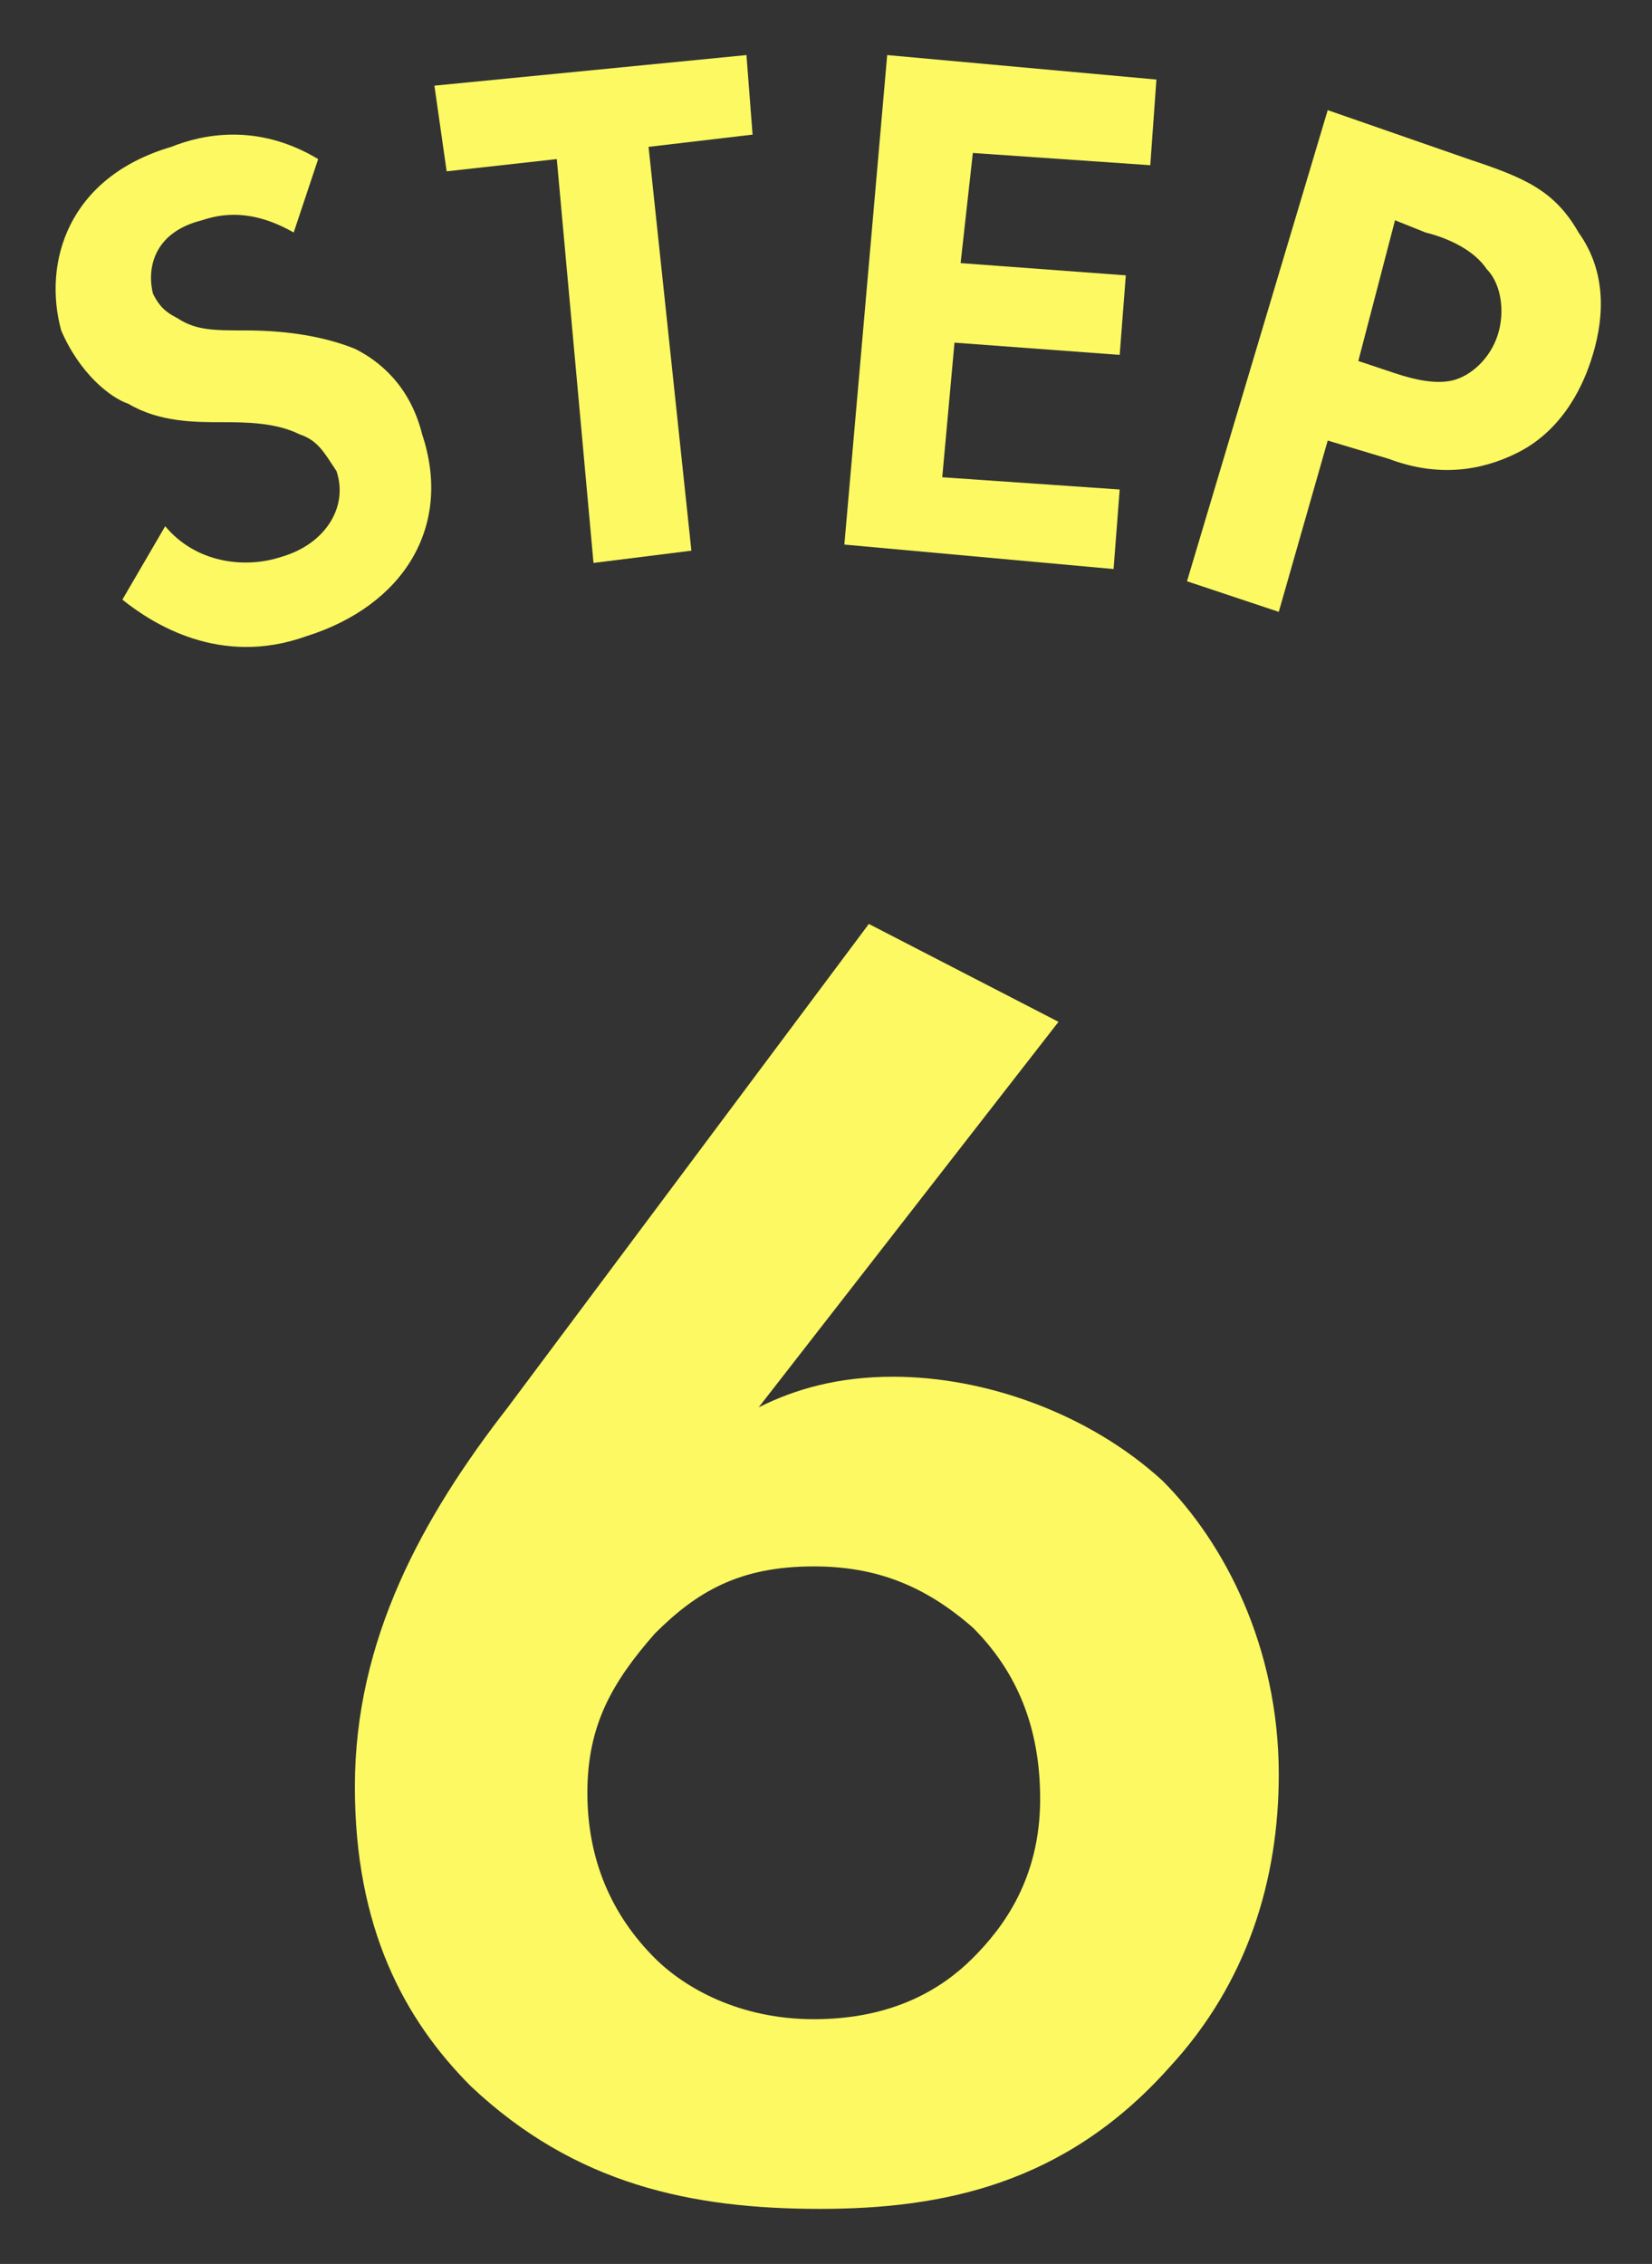<?xml version="1.0" encoding="utf-8"?>
<!-- Generator: Adobe Illustrator 28.3.0, SVG Export Plug-In . SVG Version: 6.00 Build 0)  -->
<svg version="1.1" xmlns="http://www.w3.org/2000/svg" xmlns:xlink="http://www.w3.org/1999/xlink" x="0px" y="0px"
	 viewBox="0 0 27 37" style="enable-background:new 0 0 27 37;" xml:space="preserve">
<rect x="0" y="0" width="27" height="37" fill="#333333" stroke="none"/>
<style type="text/css">
	.st0{display:none;}
	.st1{display:inline;}
	.st2{fill:#FCF962;}
</style>
<g id="レイヤー_1" class="st0">
	<g class="st1">
		<g>
			<path class="st2" d="M5.6,25.7c0-6.9,3.8-10.4,7.7-10.4c4,0,7.7,3.6,7.7,10.5c0,6.9-3.8,10.4-7.7,10.4
				C9.4,36.1,5.6,32.6,5.6,25.7z M9.5,25.7c0,5.2,2.1,7.1,3.8,7.1s3.8-1.9,3.8-7.1c0-5.2-2.2-7.1-3.8-7.1S9.5,20.5,9.5,25.7z"/>
		</g>
		<g>
			<path class="st2" d="M4.8,3.8C4.1,3.4,3.6,3.5,3.3,3.6C2.5,3.8,2.4,4.4,2.5,4.8C2.6,5,2.7,5.1,2.9,5.2C3.2,5.4,3.5,5.4,4,5.4
				c0.7,0,1.3,0.1,1.8,0.3c0.4,0.2,0.9,0.6,1.1,1.4C7.4,8.6,6.6,9.9,5,10.4C3.6,10.9,2.5,10.2,2,9.8l0.7-1.2C3.2,9.2,4,9.3,4.6,9.1
				c0.7-0.2,1.1-0.8,0.9-1.4C5.3,7.4,5.2,7.2,4.9,7.1C4.5,6.9,4,6.9,3.6,6.9c-0.4,0-1,0-1.5-0.3C1.8,6.5,1.3,6.1,1,5.4
				c-0.3-1.1,0.1-2.5,1.8-3C3.3,2.2,4.2,2,5.2,2.6L4.8,3.8z"/>
			<path class="st2" d="M10.6,2.4l0.7,6.6L9.7,9.2L9.1,2.6L7.3,2.8L7.1,1.4l5.1-0.5l0.1,1.3L10.6,2.4z"/>
			<path class="st2" d="M18.8,2.7l-2.9-0.2l-0.2,1.8l2.7,0.2l-0.1,1.3l-2.7-0.2l-0.2,2.2L18.3,8l-0.1,1.3l-4.4-0.4l0.7-8l4.4,0.4
				L18.8,2.7z"/>
			<path class="st2" d="M24,2.6c0.9,0.3,1.4,0.5,1.8,1.2c0.5,0.7,0.4,1.5,0.2,2.1c-0.1,0.3-0.4,1.1-1.2,1.5
				c-0.6,0.3-1.3,0.4-2.1,0.1l-1-0.3L20.9,10l-1.5-0.5l2.3-7.7L24,2.6z M22.2,5.9l0.6,0.2c0.3,0.1,0.7,0.2,1,0.1
				c0.3-0.1,0.6-0.4,0.7-0.8c0.1-0.4,0-0.8-0.2-1c-0.2-0.3-0.6-0.5-1-0.6l-0.5-0.2L22.2,5.9z"/>
		</g>
	</g>
</g>
<g id="レイヤー_2" class="st0">
	<g class="st1">
		<path class="st2" d="M11.7,19H8.8v-3.4h6.8v20h-3.9V19z"/>
	</g>
	<g class="st1">
		<path class="st2" d="M4.8,3.8C4.1,3.4,3.6,3.5,3.3,3.6C2.5,3.8,2.4,4.4,2.5,4.8C2.6,5,2.7,5.1,2.9,5.2C3.2,5.4,3.5,5.4,4,5.4
			c0.7,0,1.3,0.1,1.8,0.3c0.4,0.2,0.9,0.6,1.1,1.4C7.4,8.6,6.6,9.9,5,10.4C3.6,10.9,2.5,10.2,2,9.8l0.7-1.2C3.2,9.2,4,9.3,4.6,9.1
			c0.7-0.2,1.1-0.8,0.9-1.4C5.3,7.4,5.2,7.2,4.9,7.1C4.5,6.9,4,6.9,3.6,6.9c-0.4,0-1,0-1.5-0.3C1.8,6.5,1.3,6.1,1,5.4
			c-0.3-1.1,0.1-2.5,1.8-3C3.3,2.2,4.2,2,5.2,2.6L4.8,3.8z"/>
		<path class="st2" d="M10.6,2.4l0.7,6.6L9.7,9.2L9.1,2.6L7.3,2.8L7.1,1.4l5.1-0.5l0.1,1.3L10.6,2.4z"/>
		<path class="st2" d="M18.8,2.7l-2.9-0.2l-0.2,1.8l2.7,0.2l-0.1,1.3l-2.7-0.2l-0.2,2.2L18.3,8l-0.1,1.3l-4.4-0.4l0.7-8l4.4,0.4
			L18.8,2.7z"/>
		<path class="st2" d="M24,2.6c0.9,0.3,1.4,0.5,1.8,1.2c0.5,0.7,0.4,1.5,0.2,2.1c-0.1,0.3-0.4,1.1-1.2,1.5c-0.6,0.3-1.3,0.4-2.1,0.1
			l-1-0.3L20.9,10l-1.5-0.5l2.3-7.7L24,2.6z M22.2,5.9l0.6,0.2c0.3,0.1,0.7,0.2,1,0.1c0.3-0.1,0.6-0.4,0.7-0.8c0.1-0.4,0-0.8-0.2-1
			c-0.2-0.3-0.6-0.5-1-0.6l-0.5-0.2L22.2,5.9z"/>
	</g>
</g>
<g id="レイヤー_3" class="st0">
	<g class="st1">
		<path class="st2" d="M11.3,29c0.4-0.4,2.7-3.1,3.4-4.2c0.5-0.8,1.2-2,1.2-3.2c0-1.8-1.3-3-3-3c-2,0-3.1,1.6-3.2,3.3h-4
			c0.2-4.1,3.1-6.7,7-6.7c4.7,0,7,3.2,7,6.4c0,3.1-2.1,5.3-3.6,7l-3.4,3.8h7.2v3.4H5.4L11.3,29z"/>
	</g>
	<g class="st1">
		<path class="st2" d="M4.8,3.8C4.1,3.4,3.6,3.5,3.3,3.6C2.5,3.8,2.4,4.4,2.5,4.8C2.6,5,2.7,5.1,2.9,5.2C3.2,5.4,3.5,5.4,4,5.4
			c0.7,0,1.3,0.1,1.8,0.3c0.4,0.2,0.9,0.6,1.1,1.4C7.4,8.6,6.6,9.9,5,10.4C3.6,10.9,2.5,10.3,2,9.8l0.7-1.2C3.2,9.2,4,9.3,4.6,9.1
			c0.7-0.2,1.1-0.8,0.9-1.4C5.3,7.4,5.2,7.2,4.9,7.1C4.5,6.9,4,6.9,3.6,6.9c-0.4,0-1,0-1.5-0.3C1.8,6.5,1.3,6.1,1,5.4
			c-0.3-1.1,0.1-2.5,1.8-3C3.3,2.2,4.2,2,5.2,2.6L4.8,3.8z"/>
		<path class="st2" d="M10.6,2.4l0.7,6.6L9.7,9.2L9.1,2.6L7.3,2.8L7.1,1.4l5.1-0.5l0.1,1.3L10.6,2.4z"/>
		<path class="st2" d="M18.8,2.7l-2.9-0.2l-0.2,1.8l2.7,0.2l-0.1,1.3l-2.7-0.2l-0.2,2.2L18.3,8l-0.1,1.3l-4.4-0.4l0.7-8l4.4,0.4
			L18.8,2.7z"/>
		<path class="st2" d="M24,2.6c0.9,0.3,1.4,0.5,1.8,1.2c0.5,0.7,0.4,1.5,0.2,2.1c-0.1,0.3-0.4,1.1-1.2,1.5c-0.6,0.3-1.3,0.4-2.1,0.1
			l-1-0.3L20.9,10l-1.5-0.5l2.3-7.7L24,2.6z M22.2,5.9l0.6,0.2c0.3,0.1,0.7,0.2,1,0.1c0.3-0.1,0.6-0.4,0.7-0.8c0.1-0.4,0-0.8-0.2-1
			c-0.2-0.3-0.6-0.5-1-0.6l-0.5-0.2L22.2,5.9z"/>
	</g>
</g>
<g id="レイヤー_4" class="st0">
	<g class="st1">
		<path class="st2" d="M6.4,20.9c0.4-3.6,3.1-5.7,6.5-5.7c3.8,0,6.3,2.2,6.3,5.5c0,1-0.2,3-2.3,4.2c0.8,0.3,3.1,1.5,3.1,4.8
			c0,4.1-3.2,6.4-7.1,6.4c-3.8,0-6.9-2.4-7.2-6.2h3.9c0.2,1.6,1.4,2.9,3.3,2.9c2.2,0,3.2-1.6,3.2-3.2c0-1.5-0.9-3.1-3.3-3.1h-0.5
			v-2.8h0.5c1.9,0,2.7-1.4,2.7-2.7c0-1.6-1-2.6-2.6-2.6c-1.4,0-2.7,0.9-2.8,2.6H6.4z"/>
	</g>
	<g class="st1">
		<path class="st2" d="M4.8,3.8C4.1,3.4,3.6,3.5,3.3,3.6C2.5,3.8,2.4,4.4,2.5,4.8C2.6,5,2.7,5.1,2.9,5.2C3.2,5.4,3.5,5.4,4,5.4
			c0.7,0,1.3,0.1,1.8,0.3c0.4,0.2,0.9,0.6,1.1,1.4C7.4,8.6,6.6,9.9,5,10.4C3.6,10.9,2.5,10.2,2,9.8l0.7-1.2C3.2,9.2,4,9.3,4.6,9.1
			c0.7-0.2,1.1-0.8,0.9-1.4C5.3,7.4,5.2,7.2,4.9,7.1C4.5,6.9,4,6.9,3.6,6.9c-0.4,0-1,0-1.5-0.3C1.8,6.5,1.3,6.1,1,5.4
			c-0.3-1.1,0.1-2.5,1.8-3C3.3,2.2,4.2,2,5.2,2.6L4.8,3.8z"/>
		<path class="st2" d="M10.6,2.4l0.7,6.6L9.7,9.2L9.1,2.6L7.3,2.8L7.1,1.4l5.1-0.5l0.1,1.3L10.6,2.4z"/>
		<path class="st2" d="M18.8,2.7l-2.9-0.2l-0.2,1.8l2.7,0.2l-0.1,1.3l-2.7-0.2l-0.2,2.2L18.3,8l-0.1,1.3l-4.4-0.4l0.7-8l4.4,0.4
			L18.8,2.7z"/>
		<path class="st2" d="M24,2.6c0.9,0.3,1.4,0.5,1.8,1.2c0.5,0.7,0.4,1.5,0.2,2.1c-0.1,0.3-0.4,1.1-1.2,1.5c-0.6,0.3-1.3,0.4-2.1,0.1
			l-1-0.3L20.9,10l-1.5-0.5l2.3-7.7L24,2.6z M22.2,5.9l0.6,0.2c0.3,0.1,0.7,0.2,1,0.1c0.3-0.1,0.6-0.4,0.7-0.8c0.1-0.4,0-0.8-0.2-1
			c-0.2-0.3-0.6-0.5-1-0.6l-0.5-0.2L22.2,5.9z"/>
	</g>
</g>
<g id="レイヤー_5" class="st0">
	<g class="st1">
		<path class="st2" d="M18.9,28.8h2.3v3.1h-2.3v3.8h-3.7v-3.8H5.5v-1.7l9.9-14.5h3.5V28.8z M15.3,28.8v-7.6l-5.2,7.6H15.3z"/>
	</g>
	<g class="st1">
		<path class="st2" d="M4.8,3.8C4.1,3.4,3.6,3.5,3.3,3.6C2.5,3.8,2.4,4.4,2.5,4.8C2.6,5,2.7,5.1,2.9,5.2C3.2,5.4,3.5,5.4,4,5.4
			c0.7,0,1.3,0.1,1.8,0.3c0.4,0.2,0.9,0.6,1.1,1.4C7.4,8.6,6.6,9.9,5,10.4C3.6,10.9,2.5,10.2,2,9.8l0.7-1.2C3.2,9.2,4,9.3,4.6,9.1
			c0.7-0.2,1.1-0.8,0.9-1.4C5.3,7.4,5.2,7.2,4.9,7.1C4.5,6.9,4,6.9,3.6,6.9c-0.4,0-1,0-1.5-0.3C1.8,6.5,1.3,6.1,1,5.4
			c-0.3-1.1,0.1-2.5,1.8-3C3.3,2.2,4.2,2,5.2,2.6L4.8,3.8z"/>
		<path class="st2" d="M10.6,2.4l0.7,6.6L9.7,9.2L9.1,2.6L7.3,2.8L7.1,1.4l5.1-0.5l0.1,1.3L10.6,2.4z"/>
		<path class="st2" d="M18.8,2.7l-2.9-0.2l-0.2,1.8l2.7,0.2l-0.1,1.3l-2.7-0.2l-0.2,2.2L18.3,8l-0.1,1.3l-4.4-0.4l0.7-8l4.4,0.4
			L18.8,2.7z"/>
		<path class="st2" d="M24,2.6c0.9,0.3,1.4,0.5,1.8,1.2c0.5,0.7,0.4,1.5,0.2,2.1c-0.1,0.3-0.4,1.1-1.2,1.5c-0.6,0.3-1.3,0.4-2.1,0.1
			l-1-0.3L20.9,10l-1.5-0.5l2.3-7.7L24,2.6z M22.2,5.9l0.6,0.2c0.3,0.1,0.7,0.2,1,0.1c0.3-0.1,0.6-0.4,0.7-0.8c0.1-0.4,0-0.8-0.2-1
			c-0.2-0.3-0.6-0.5-1-0.6l-0.5-0.2L22.2,5.9z"/>
	</g>
</g>
<g id="レイヤー_6" class="st0">
	<g class="st1">
		<path class="st2" d="M19,19h-6.7l-0.7,3.1c0.4-0.1,0.8-0.1,1.4-0.1c2.1,0,4,0.8,5.2,2c1.6,1.6,1.8,3.6,1.8,4.8
			c0,2.2-0.7,3.8-2,5.2c-1.6,1.6-3.4,2-5.5,2c-1.1,0-2.8-0.1-4.3-0.8c-0.8-0.4-1.7-1-2.4-1.7l1.3-3.4C7.5,30.9,8.1,31.5,9,32
			c1,0.5,2,0.8,2.9,0.8c1.6,0,2.6-0.7,3.1-1.2c0.6-0.6,1-1.6,1-2.9c0-1.1-0.3-2-1.2-2.8c-1-0.9-2.2-1-3.1-1c-1.4,0-2.8,0.4-4.3,1.3
			l2.4-10.5H19V19z"/>
	</g>
	<g class="st1">
		<path class="st2" d="M4.8,3.8C4.1,3.4,3.6,3.5,3.3,3.6C2.5,3.8,2.4,4.4,2.5,4.8C2.6,5,2.7,5.1,2.9,5.2C3.2,5.4,3.5,5.4,4,5.4
			c0.7,0,1.3,0.1,1.8,0.3c0.4,0.2,0.9,0.6,1.1,1.4C7.4,8.6,6.6,9.9,5,10.4C3.6,10.9,2.5,10.2,2,9.8l0.7-1.2C3.2,9.2,4,9.3,4.6,9.1
			c0.7-0.2,1.1-0.8,0.9-1.4C5.3,7.4,5.2,7.2,4.9,7.1C4.5,6.9,4,6.9,3.6,6.9c-0.4,0-1,0-1.5-0.3C1.8,6.5,1.3,6.1,1,5.4
			c-0.3-1.1,0.1-2.5,1.8-3C3.3,2.2,4.2,2,5.2,2.6L4.8,3.8z"/>
		<path class="st2" d="M10.6,2.4l0.7,6.6L9.7,9.2L9.1,2.6L7.3,2.8L7.1,1.4l5.1-0.5l0.1,1.3L10.6,2.4z"/>
		<path class="st2" d="M18.8,2.7l-2.9-0.2l-0.2,1.8l2.7,0.2l-0.1,1.3l-2.7-0.2l-0.2,2.2L18.3,8l-0.1,1.3l-4.4-0.4l0.7-8l4.4,0.4
			L18.8,2.7z"/>
		<path class="st2" d="M24,2.6c0.9,0.3,1.4,0.5,1.8,1.2c0.5,0.7,0.4,1.5,0.2,2.1c-0.1,0.3-0.4,1.1-1.2,1.5c-0.6,0.3-1.3,0.4-2.1,0.1
			l-1-0.3L20.9,10l-1.5-0.5l2.3-7.7L24,2.6z M22.2,5.9l0.6,0.2c0.3,0.1,0.7,0.2,1,0.1c0.3-0.1,0.6-0.4,0.7-0.8c0.1-0.4,0-0.8-0.2-1
			c-0.2-0.3-0.6-0.5-1-0.6l-0.5-0.2L22.2,5.9z"/>
	</g>
</g>
<g id="レイヤー_7">
	<g>
		<path class="st2" d="M17.3,16.7L12.4,23c0.6-0.3,1.3-0.5,2.2-0.5c1.5,0,3.2,0.6,4.4,1.7c1,1,1.9,2.7,1.9,4.8
			c0,1.7-0.5,3.4-1.8,4.8c-1.7,1.9-3.7,2.3-5.7,2.3c-2.1,0-4-0.4-5.7-2c-1.1-1.1-1.9-2.6-1.9-4.9c0-2.4,1.1-4.4,2.5-6.2l5.9-7.9
			L17.3,16.7z M15.9,32c0.5-0.5,1.1-1.3,1.1-2.6c0-1.2-0.4-2.1-1.1-2.8c-0.8-0.7-1.6-1-2.6-1c-1.2,0-1.9,0.4-2.6,1.1
			c-0.7,0.8-1.1,1.5-1.1,2.6s0.4,2,1.1,2.7c0.5,0.5,1.4,1,2.6,1C14.6,33,15.4,32.5,15.9,32z"/>
	</g>
	<g>
		<path class="st2" d="M4.8,3.8C4.1,3.4,3.6,3.5,3.3,3.6C2.5,3.8,2.4,4.4,2.5,4.8C2.6,5,2.7,5.1,2.9,5.2C3.2,5.4,3.5,5.4,4,5.4
			c0.7,0,1.3,0.1,1.8,0.3c0.4,0.2,0.9,0.6,1.1,1.4C7.4,8.6,6.6,9.9,5,10.4C3.6,10.9,2.5,10.2,2,9.8l0.7-1.2C3.2,9.2,4,9.3,4.6,9.1
			c0.7-0.2,1.1-0.8,0.9-1.4C5.3,7.4,5.2,7.2,4.9,7.1C4.5,6.9,4,6.9,3.6,6.9c-0.4,0-1,0-1.5-0.3C1.8,6.5,1.3,6.1,1,5.4
			c-0.3-1.1,0.1-2.5,1.8-3C3.3,2.2,4.2,2,5.2,2.6L4.8,3.8z"/>
		<path class="st2" d="M10.6,2.4l0.7,6.6L9.7,9.2L9.1,2.6L7.3,2.8L7.1,1.4l5.1-0.5l0.1,1.3L10.6,2.4z"/>
		<path class="st2" d="M18.8,2.7l-2.9-0.2l-0.2,1.8l2.7,0.2l-0.1,1.3l-2.7-0.2l-0.2,2.2L18.3,8l-0.1,1.3l-4.4-0.4l0.7-8l4.4,0.4
			L18.8,2.7z"/>
		<path class="st2" d="M24,2.6c0.9,0.3,1.4,0.5,1.8,1.2c0.5,0.7,0.4,1.5,0.2,2.1c-0.1,0.3-0.4,1.1-1.2,1.5c-0.6,0.3-1.3,0.4-2.1,0.1
			l-1-0.3L20.9,10l-1.5-0.5l2.3-7.7L24,2.6z M22.2,5.9l0.6,0.2c0.3,0.1,0.7,0.2,1,0.1c0.3-0.1,0.6-0.4,0.7-0.8c0.1-0.4,0-0.8-0.2-1
			c-0.2-0.3-0.6-0.5-1-0.6l-0.5-0.2L22.2,5.9z"/>
	</g>
</g>
<g id="レイヤー_8" class="st0">
	<g class="st1">
		<path class="st2" d="M15.5,19H6.2v-3.4h15.4l-12,20.6l-3.3-1.5L15.5,19z"/>
	</g>
	<g class="st1">
		<path class="st2" d="M4.8,3.8C4.1,3.4,3.6,3.5,3.3,3.6C2.5,3.8,2.4,4.4,2.5,4.8C2.6,5,2.7,5.1,2.9,5.2C3.2,5.4,3.5,5.4,4,5.4
			c0.7,0,1.3,0.1,1.8,0.3c0.4,0.2,0.9,0.6,1.1,1.4C7.4,8.6,6.6,9.9,5,10.4C3.6,10.9,2.5,10.2,2,9.8l0.7-1.2C3.2,9.2,4,9.3,4.6,9.1
			c0.7-0.2,1.1-0.8,0.9-1.4C5.3,7.4,5.2,7.2,4.9,7.1C4.5,6.9,4,6.9,3.6,6.9c-0.4,0-1,0-1.5-0.3C1.8,6.5,1.3,6.1,1,5.4
			c-0.3-1.1,0.1-2.5,1.8-3C3.3,2.2,4.2,2,5.2,2.6L4.8,3.8z"/>
		<path class="st2" d="M10.6,2.4l0.7,6.6L9.7,9.2L9.1,2.6L7.3,2.8L7.1,1.4l5.1-0.5l0.1,1.3L10.6,2.4z"/>
		<path class="st2" d="M18.8,2.7l-2.9-0.2l-0.2,1.8l2.7,0.2l-0.1,1.3l-2.7-0.2l-0.2,2.2L18.3,8l-0.1,1.3l-4.4-0.4l0.7-8l4.4,0.4
			L18.8,2.7z"/>
		<path class="st2" d="M24,2.6c0.9,0.3,1.4,0.5,1.8,1.2c0.5,0.7,0.4,1.5,0.2,2.1c-0.1,0.3-0.4,1.1-1.2,1.5c-0.6,0.3-1.3,0.4-2.1,0.1
			l-1-0.3L20.9,10l-1.5-0.5l2.3-7.7L24,2.6z M22.2,5.9l0.6,0.2c0.3,0.1,0.7,0.2,1,0.1c0.3-0.1,0.6-0.4,0.7-0.8c0.1-0.4,0-0.8-0.2-1
			c-0.2-0.3-0.6-0.5-1-0.6l-0.5-0.2L22.2,5.9z"/>
	</g>
</g>
<g id="レイヤー_9" class="st0">
	<g class="st1">
		<path class="st2" d="M20.3,30.2c0,3.3-2.6,5.9-7,5.9c-4.3,0-7-2.6-7-5.9c0-2.3,1.4-4.3,3.6-5c-1.5-0.8-2.9-2.2-2.9-4.4
			c0-2.9,2.1-5.6,6.3-5.6s6.3,2.7,6.3,5.6c0,2.2-1.3,3.7-2.9,4.4C19,26,20.3,27.9,20.3,30.2z M16.4,29.9c0-1.8-1.3-3.1-3.1-3.1
			s-3.1,1.3-3.1,3.1c0,1.8,1.3,3.1,3.1,3.1S16.4,31.8,16.4,29.9z M16.2,20.8c0-1.6-1.1-2.8-2.8-2.8c-1.6,0-2.8,1.1-2.8,2.8
			c0,1.7,1.1,2.8,2.8,2.8C15,23.6,16.2,22.5,16.2,20.8z"/>
	</g>
	<g class="st1">
		<path class="st2" d="M4.8,3.8C4.1,3.4,3.6,3.5,3.3,3.6C2.5,3.8,2.4,4.4,2.5,4.8C2.6,5,2.7,5.1,2.9,5.2C3.2,5.4,3.5,5.4,4,5.4
			c0.7,0,1.3,0.1,1.8,0.3c0.4,0.2,0.9,0.6,1.1,1.4C7.4,8.6,6.6,9.9,5,10.4C3.6,10.9,2.5,10.2,2,9.8l0.7-1.2C3.2,9.2,4,9.3,4.6,9.1
			c0.7-0.2,1.1-0.8,0.9-1.4C5.3,7.4,5.2,7.2,4.9,7.1C4.5,6.9,4,6.9,3.6,6.9c-0.4,0-1,0-1.5-0.3C1.8,6.5,1.3,6.1,1,5.4
			c-0.3-1.1,0.1-2.5,1.8-3C3.3,2.2,4.2,2,5.2,2.6L4.8,3.8z"/>
		<path class="st2" d="M10.6,2.4l0.7,6.6L9.7,9.2L9.1,2.6L7.3,2.8L7.1,1.4l5.1-0.5l0.1,1.3L10.6,2.4z"/>
		<path class="st2" d="M18.8,2.7l-2.9-0.2l-0.2,1.8l2.7,0.2l-0.1,1.3l-2.7-0.2l-0.2,2.2L18.3,8l-0.1,1.3l-4.4-0.4l0.7-8l4.4,0.4
			L18.8,2.7z"/>
		<path class="st2" d="M24,2.6c0.9,0.3,1.4,0.5,1.8,1.2c0.5,0.7,0.4,1.5,0.2,2.1c-0.1,0.3-0.4,1.1-1.2,1.5c-0.6,0.3-1.3,0.4-2.1,0.1
			l-1-0.3L20.9,10l-1.5-0.5l2.3-7.7L24,2.6z M22.2,5.9l0.6,0.2c0.3,0.1,0.7,0.2,1,0.1c0.3-0.1,0.6-0.4,0.7-0.8c0.1-0.4,0-0.8-0.2-1
			c-0.2-0.3-0.6-0.5-1-0.6l-0.5-0.2L22.2,5.9z"/>
	</g>
</g>
<g id="レイヤー_10" class="st0">
	<g class="st1">
		<path class="st2" d="M9.4,34.7l4.8-6.2c-0.6,0.2-1.4,0.4-2.1,0.4c-1.4,0-3.2-0.6-4.4-1.7c-1-1-1.9-2.7-1.9-4.8
			c0-1.7,0.5-3.4,1.8-4.8c1.7-1.9,3.7-2.3,5.7-2.3c2.1,0,4,0.4,5.7,2c1.1,1.1,2,2.6,2,4.9c0,2.4-1.1,4.4-2.5,6.2l-5.9,7.9L9.4,34.7z
			 M10.8,19.4c-0.5,0.5-1.1,1.3-1.1,2.6c0,1.2,0.4,2.1,1.1,2.8c0.8,0.7,1.6,1,2.6,1c1.1,0,1.9-0.3,2.6-1.1c0.7-0.8,1.1-1.6,1.1-2.6
			c0-1.3-0.5-2.1-1.1-2.7c-0.5-0.5-1.4-1-2.6-1C12.1,18.3,11.3,18.8,10.8,19.4z"/>
	</g>
	<g class="st1">
		<path class="st2" d="M4.8,3.8C4.1,3.4,3.6,3.5,3.3,3.6C2.5,3.8,2.4,4.4,2.5,4.8C2.6,5,2.7,5.1,2.9,5.2C3.2,5.4,3.5,5.4,4,5.4
			c0.7,0,1.3,0.1,1.8,0.3c0.4,0.2,0.9,0.6,1.1,1.4C7.4,8.6,6.6,9.9,5,10.4C3.6,10.9,2.5,10.2,2,9.8l0.7-1.2C3.2,9.2,4,9.3,4.6,9.1
			c0.7-0.2,1.1-0.8,0.9-1.4C5.3,7.4,5.2,7.2,4.9,7.1C4.5,6.9,4,6.9,3.6,6.9c-0.4,0-1,0-1.5-0.3C1.8,6.5,1.3,6.1,1,5.4
			c-0.3-1.1,0.1-2.5,1.8-3C3.3,2.2,4.2,2,5.2,2.6L4.8,3.8z"/>
		<path class="st2" d="M10.6,2.4l0.7,6.6L9.7,9.2L9.1,2.6L7.3,2.8L7.1,1.4l5.1-0.5l0.1,1.3L10.6,2.4z"/>
		<path class="st2" d="M18.8,2.7l-2.9-0.2l-0.2,1.8l2.7,0.2l-0.1,1.3l-2.7-0.2l-0.2,2.2L18.3,8l-0.1,1.3l-4.4-0.4l0.7-8l4.4,0.4
			L18.8,2.7z"/>
		<path class="st2" d="M24,2.6c0.9,0.3,1.4,0.5,1.8,1.2c0.5,0.7,0.4,1.5,0.2,2.1c-0.1,0.3-0.4,1.1-1.2,1.5c-0.6,0.3-1.3,0.4-2.1,0.1
			l-1-0.3L20.9,10l-1.5-0.5l2.3-7.7L24,2.6z M22.2,5.9l0.6,0.2c0.3,0.1,0.7,0.2,1,0.1c0.3-0.1,0.6-0.4,0.7-0.8c0.1-0.4,0-0.8-0.2-1
			c-0.2-0.3-0.6-0.5-1-0.6l-0.5-0.2L22.2,5.9z"/>
	</g>
</g>
<g id="レイヤー_11" class="st0">
	<g class="st1">
		<path class="st2" d="M3.5,19H0.7v-3.4h6.8v20H3.5V19z"/>
		<path class="st2" d="M10.9,25.7c0-6.9,3.8-10.4,7.7-10.4c4,0,7.7,3.6,7.7,10.5c0,6.9-3.8,10.4-7.7,10.4
			C14.7,36.1,10.9,32.6,10.9,25.7z M14.8,25.7c0,5.2,2.1,7.1,3.8,7.1s3.8-1.9,3.8-7.1c0-5.2-2.2-7.1-3.8-7.1S14.8,20.5,14.8,25.7z"
			/>
	</g>
	<g class="st1">
		<path class="st2" d="M4.8,3.8C4.1,3.4,3.6,3.5,3.3,3.6C2.5,3.8,2.4,4.4,2.5,4.8C2.6,5,2.7,5.1,2.9,5.2C3.2,5.4,3.5,5.4,4,5.4
			c0.7,0,1.3,0.1,1.8,0.3c0.4,0.2,0.9,0.6,1.1,1.4C7.4,8.6,6.6,9.9,5,10.4C3.6,10.9,2.5,10.2,2,9.8l0.7-1.2C3.2,9.2,4,9.3,4.6,9.1
			c0.7-0.2,1.1-0.8,0.9-1.4C5.3,7.4,5.2,7.2,4.9,7.1C4.5,6.9,4,6.9,3.6,6.9c-0.4,0-1,0-1.5-0.3C1.8,6.5,1.3,6.1,1,5.4
			c-0.3-1.1,0.1-2.5,1.8-3C3.3,2.2,4.2,2,5.2,2.6L4.8,3.8z"/>
		<path class="st2" d="M10.6,2.4l0.7,6.6L9.7,9.2L9.1,2.6L7.3,2.8L7.1,1.4l5.1-0.5l0.1,1.3L10.6,2.4z"/>
		<path class="st2" d="M18.8,2.7l-2.9-0.2l-0.2,1.8l2.7,0.2l-0.1,1.3l-2.7-0.2l-0.2,2.2L18.3,8l-0.1,1.3l-4.4-0.4l0.7-8l4.4,0.4
			L18.8,2.7z"/>
		<path class="st2" d="M24,2.6c0.9,0.3,1.4,0.5,1.8,1.2c0.5,0.7,0.4,1.5,0.2,2.1c-0.1,0.3-0.4,1.1-1.2,1.5c-0.6,0.3-1.3,0.4-2.1,0.1
			l-1-0.3L20.9,10l-1.5-0.5l2.3-7.7L24,2.6z M22.2,5.9l0.6,0.2c0.3,0.1,0.7,0.2,1,0.1c0.3-0.1,0.6-0.4,0.7-0.8c0.1-0.4,0-0.8-0.2-1
			c-0.2-0.3-0.6-0.5-1-0.6l-0.5-0.2L22.2,5.9z"/>
	</g>
</g>
<g id="レイヤー_12" class="st0">
	<g class="st1">
		<path class="st2" d="M6.2,19H3.3v-3.4h6.8v20H6.2V19z"/>
		<path class="st2" d="M18.4,19h-2.9v-3.4h6.8v20h-3.9V19z"/>
	</g>
	<g class="st1">
		<path class="st2" d="M4.8,3.8C4.1,3.4,3.6,3.5,3.3,3.6C2.5,3.8,2.4,4.4,2.5,4.8C2.6,5,2.7,5.1,2.9,5.2C3.2,5.4,3.5,5.4,4,5.4
			c0.7,0,1.3,0.1,1.8,0.3c0.4,0.2,0.9,0.6,1.1,1.4C7.4,8.6,6.6,9.9,5,10.4C3.6,10.9,2.5,10.2,2,9.8l0.7-1.2C3.2,9.2,4,9.3,4.6,9.1
			c0.7-0.2,1.1-0.8,0.9-1.4C5.3,7.4,5.2,7.2,4.9,7.1C4.5,6.9,4,6.9,3.6,6.9c-0.4,0-1,0-1.5-0.3C1.8,6.5,1.3,6.1,1,5.4
			c-0.3-1.1,0.1-2.5,1.8-3C3.3,2.2,4.2,2,5.2,2.6L4.8,3.8z"/>
		<path class="st2" d="M10.6,2.4l0.7,6.6L9.7,9.2L9.1,2.6L7.3,2.8L7.1,1.4l5.1-0.5l0.1,1.3L10.6,2.4z"/>
		<path class="st2" d="M18.8,2.7l-2.9-0.2l-0.2,1.8l2.7,0.2l-0.1,1.3l-2.7-0.2l-0.2,2.2L18.3,8l-0.1,1.3l-4.4-0.4l0.7-8l4.4,0.4
			L18.8,2.7z"/>
		<path class="st2" d="M24,2.6c0.9,0.3,1.4,0.5,1.8,1.2c0.5,0.7,0.4,1.5,0.2,2.1c-0.1,0.3-0.4,1.1-1.2,1.5c-0.6,0.3-1.3,0.4-2.1,0.1
			l-1-0.3L20.9,10l-1.5-0.5l2.3-7.7L24,2.6z M22.2,5.9l0.6,0.2c0.3,0.1,0.7,0.2,1,0.1c0.3-0.1,0.6-0.4,0.7-0.8c0.1-0.4,0-0.8-0.2-1
			c-0.2-0.3-0.6-0.5-1-0.6l-0.5-0.2L22.2,5.9z"/>
	</g>
</g>
<g id="レイヤー_13" class="st0">
	<g class="st1">
		<path class="st2" d="M4.2,19H1.3v-3.4h6.8v20H4.2V19z"/>
		<path class="st2" d="M17.2,29c0.4-0.4,2.7-3.1,3.4-4.2c0.5-0.8,1.2-2,1.2-3.2c0-1.8-1.3-3-3-3c-2,0-3.1,1.6-3.2,3.3h-4
			c0.2-4.1,3.1-6.7,7-6.7c4.7,0,7,3.2,7,6.4c0,3.1-2.1,5.3-3.6,7l-3.4,3.8h7.2v3.4H11.3L17.2,29z"/>
	</g>
	<g class="st1">
		<path class="st2" d="M4.8,3.8C4.1,3.4,3.6,3.5,3.3,3.6C2.5,3.8,2.4,4.4,2.5,4.8C2.6,5,2.7,5.1,2.9,5.2C3.2,5.4,3.5,5.4,4,5.4
			c0.7,0,1.3,0.1,1.8,0.3c0.4,0.2,0.9,0.6,1.1,1.4C7.4,8.6,6.6,9.9,5,10.4C3.6,10.9,2.5,10.2,2,9.8l0.7-1.2C3.2,9.2,4,9.3,4.6,9.1
			c0.7-0.2,1.1-0.8,0.9-1.4C5.3,7.4,5.2,7.2,4.9,7.1C4.5,6.9,4,6.9,3.6,6.9c-0.4,0-1,0-1.5-0.3C1.8,6.5,1.3,6.1,1,5.4
			c-0.3-1.1,0.1-2.5,1.8-3C3.3,2.2,4.2,2,5.2,2.6L4.8,3.8z"/>
		<path class="st2" d="M10.6,2.4l0.7,6.6L9.7,9.2L9.1,2.6L7.3,2.8L7.1,1.4l5.1-0.5l0.1,1.3L10.6,2.4z"/>
		<path class="st2" d="M18.8,2.7l-2.9-0.2l-0.2,1.8l2.7,0.2l-0.1,1.3l-2.7-0.2l-0.2,2.2L18.3,8l-0.1,1.3l-4.4-0.4l0.7-8l4.4,0.4
			L18.8,2.7z"/>
		<path class="st2" d="M24,2.6c0.9,0.3,1.4,0.5,1.8,1.2c0.5,0.7,0.4,1.5,0.2,2.1c-0.1,0.3-0.4,1.1-1.2,1.5c-0.6,0.3-1.3,0.4-2.1,0.1
			l-1-0.3L20.9,10l-1.5-0.5l2.3-7.7L24,2.6z M22.2,5.9l0.6,0.2c0.3,0.1,0.7,0.2,1,0.1c0.3-0.1,0.6-0.4,0.7-0.8c0.1-0.4,0-0.8-0.2-1
			c-0.2-0.3-0.6-0.5-1-0.6l-0.5-0.2L22.2,5.9z"/>
	</g>
</g>
<g id="レイヤー_14" class="st0">
	<g class="st1">
		<path class="st2" d="M4.8,19H1.9v-3.4h6.8v20H4.8V19z"/>
		<path class="st2" d="M12.3,20.9c0.4-3.6,3.1-5.7,6.5-5.7c3.8,0,6.3,2.2,6.3,5.5c0,1-0.2,3-2.3,4.2c0.8,0.3,3.1,1.5,3.1,4.8
			c0,4.1-3.2,6.4-7.1,6.4c-3.8,0-6.9-2.4-7.2-6.2h3.9c0.2,1.6,1.4,2.9,3.3,2.9c2.2,0,3.2-1.6,3.2-3.2c0-1.5-0.9-3.1-3.3-3.1h-0.5
			v-2.8h0.5c1.9,0,2.7-1.4,2.7-2.7c0-1.6-1-2.6-2.6-2.6c-1.4,0-2.7,0.9-2.8,2.6H12.3z"/>
	</g>
	<g class="st1">
		<path class="st2" d="M4.8,3.8C4.1,3.4,3.6,3.5,3.3,3.6C2.5,3.8,2.4,4.4,2.5,4.8C2.6,5,2.7,5.1,2.9,5.2C3.2,5.4,3.5,5.4,4,5.4
			c0.7,0,1.3,0.1,1.8,0.3c0.4,0.2,0.9,0.6,1.1,1.4C7.4,8.6,6.6,9.9,5,10.4C3.6,10.9,2.5,10.2,2,9.8l0.7-1.2C3.2,9.2,4,9.3,4.6,9.1
			c0.7-0.2,1.1-0.8,0.9-1.4C5.3,7.4,5.2,7.2,4.9,7.1C4.5,6.9,4,6.9,3.6,6.9c-0.4,0-1,0-1.5-0.3C1.8,6.5,1.3,6.1,1,5.4
			c-0.3-1.1,0.1-2.5,1.8-3C3.3,2.2,4.2,2,5.2,2.6L4.8,3.8z"/>
		<path class="st2" d="M10.6,2.4l0.7,6.6L9.7,9.2L9.1,2.6L7.3,2.8L7.1,1.4l5.1-0.5l0.1,1.3L10.6,2.4z"/>
		<path class="st2" d="M18.8,2.7l-2.9-0.2l-0.2,1.8l2.7,0.2l-0.1,1.3l-2.7-0.2l-0.2,2.2L18.3,8l-0.1,1.3l-4.4-0.4l0.7-8l4.4,0.4
			L18.8,2.7z"/>
		<path class="st2" d="M24,2.6c0.9,0.3,1.4,0.5,1.8,1.2c0.5,0.7,0.4,1.5,0.2,2.1c-0.1,0.3-0.4,1.1-1.2,1.5c-0.6,0.3-1.3,0.4-2.1,0.1
			l-1-0.3L20.9,10l-1.5-0.5l2.3-7.7L24,2.6z M22.2,5.9l0.6,0.2c0.3,0.1,0.7,0.2,1,0.1c0.3-0.1,0.6-0.4,0.7-0.8c0.1-0.4,0-0.8-0.2-1
			c-0.2-0.3-0.6-0.5-1-0.6l-0.5-0.2L22.2,5.9z"/>
	</g>
</g>
</svg>
